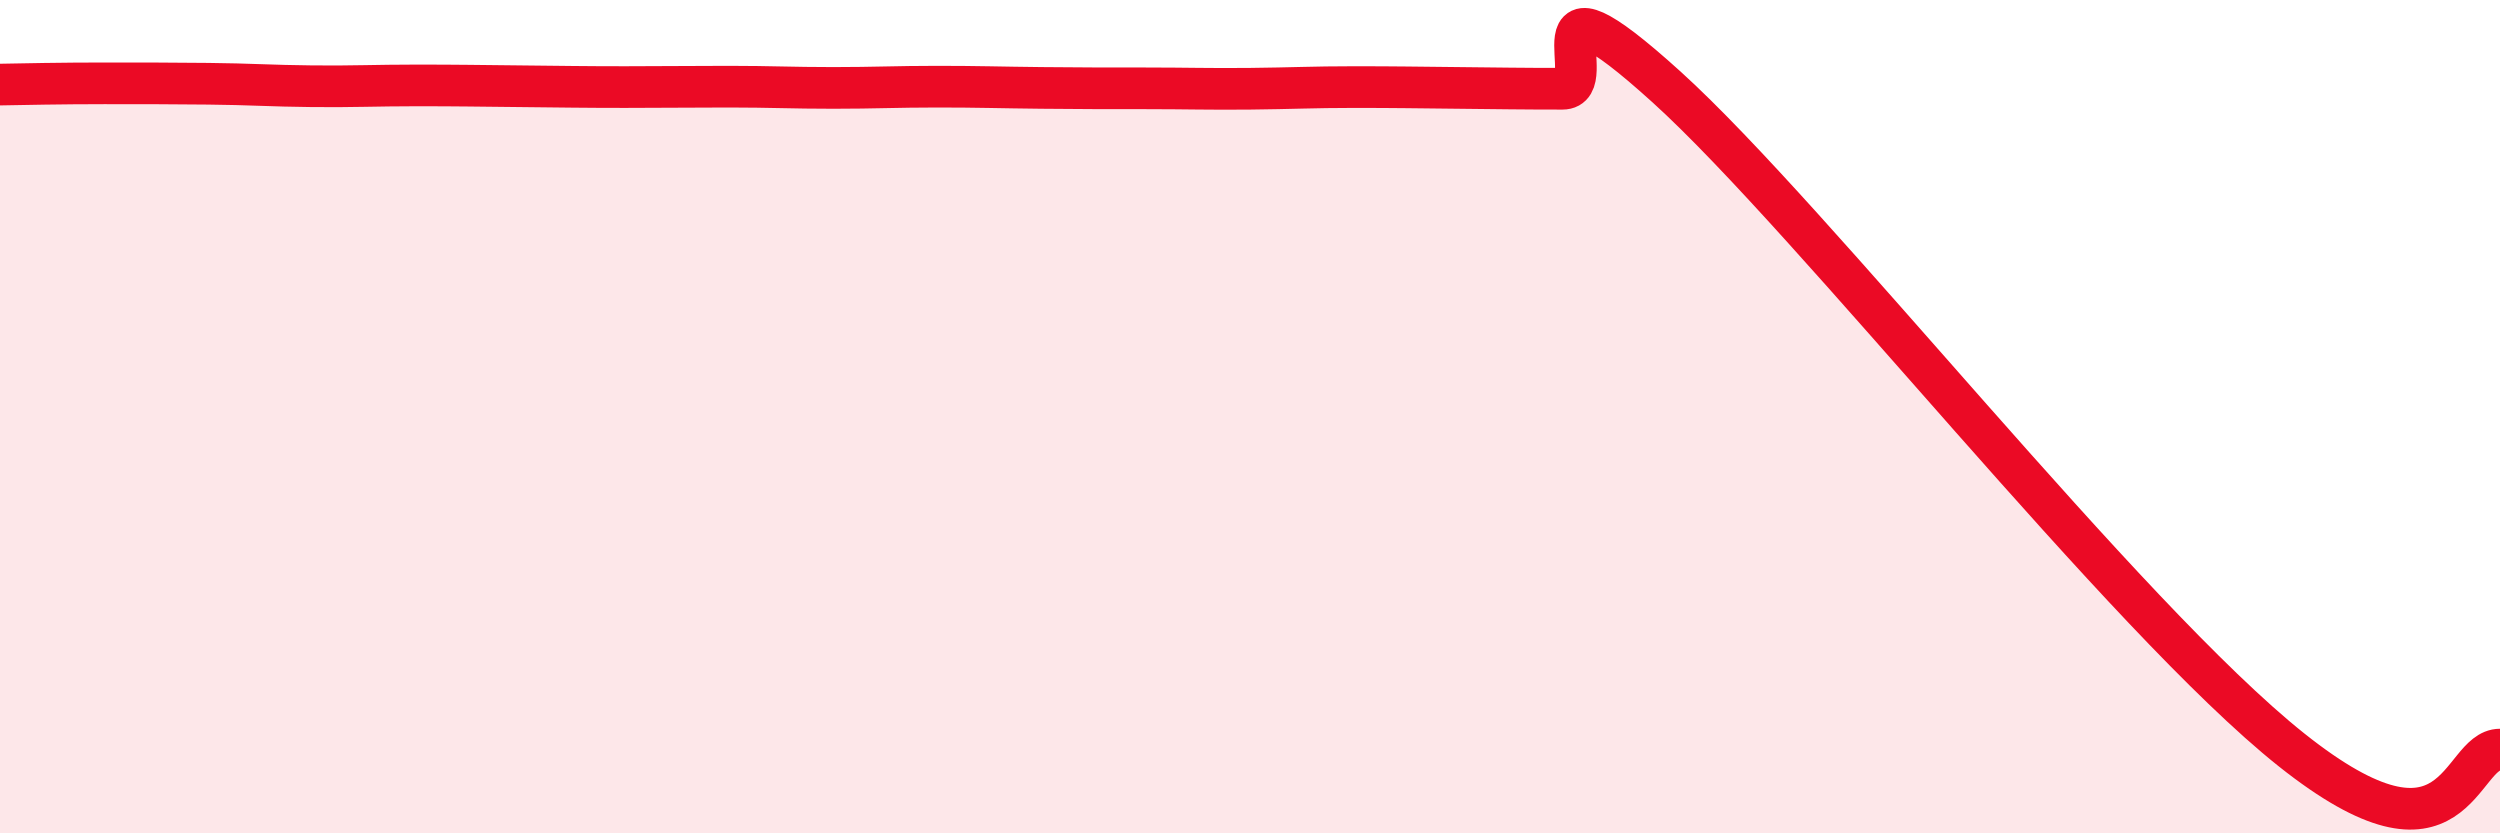 
    <svg width="60" height="20" viewBox="0 0 60 20" xmlns="http://www.w3.org/2000/svg">
      <path
        d="M 0,2.03 C 0.5,2.02 1.5,2 2.5,2 C 3.5,2 4,2 5,2.01 C 6,2.02 6.5,2.06 7.5,2.07 C 8.5,2.08 9,2.05 10,2.05 C 11,2.05 11.5,2.06 12.5,2.07 C 13.5,2.08 14,2.09 15,2.09 C 16,2.09 16.5,2.08 17.5,2.08 C 18.5,2.08 19,2.11 20,2.11 C 21,2.11 21.5,2.08 22.5,2.08 C 23.5,2.08 24,2.1 25,2.11 C 26,2.12 26.5,2.12 27.5,2.12 C 28.5,2.12 29,2.14 30,2.13 C 31,2.12 31.5,2.09 32.5,2.09 C 33.5,2.09 34,2.1 35,2.11 C 36,2.12 36.5,2.13 37.5,2.13 C 38.5,2.13 36.5,-1.08 40,2.09 C 43.5,5.26 51,14.82 55,18 C 59,21.18 59,17.99 60,17.99L60 20L0 20Z"
        fill="#EB0A25"
        opacity="0.1"
        stroke-linecap="round"
        stroke-linejoin="round"
      />
      <path
        d="M 0,2.03 C 0.5,2.02 1.5,2 2.5,2 C 3.5,2 4,2 5,2.01 C 6,2.02 6.5,2.06 7.5,2.07 C 8.5,2.08 9,2.05 10,2.05 C 11,2.05 11.5,2.06 12.5,2.07 C 13.5,2.08 14,2.09 15,2.09 C 16,2.09 16.5,2.08 17.5,2.08 C 18.5,2.08 19,2.11 20,2.11 C 21,2.11 21.5,2.08 22.5,2.08 C 23.5,2.08 24,2.1 25,2.11 C 26,2.12 26.5,2.12 27.5,2.12 C 28.5,2.12 29,2.14 30,2.13 C 31,2.12 31.5,2.09 32.5,2.09 C 33.5,2.09 34,2.1 35,2.11 C 36,2.12 36.5,2.13 37.5,2.13 C 38.5,2.13 36.5,-1.08 40,2.09 C 43.5,5.26 51,14.82 55,18 C 59,21.18 59,17.99 60,17.99"
        stroke="#EB0A25"
        stroke-width="1"
        fill="none"
        stroke-linecap="round"
        stroke-linejoin="round"
      />
    </svg>
  